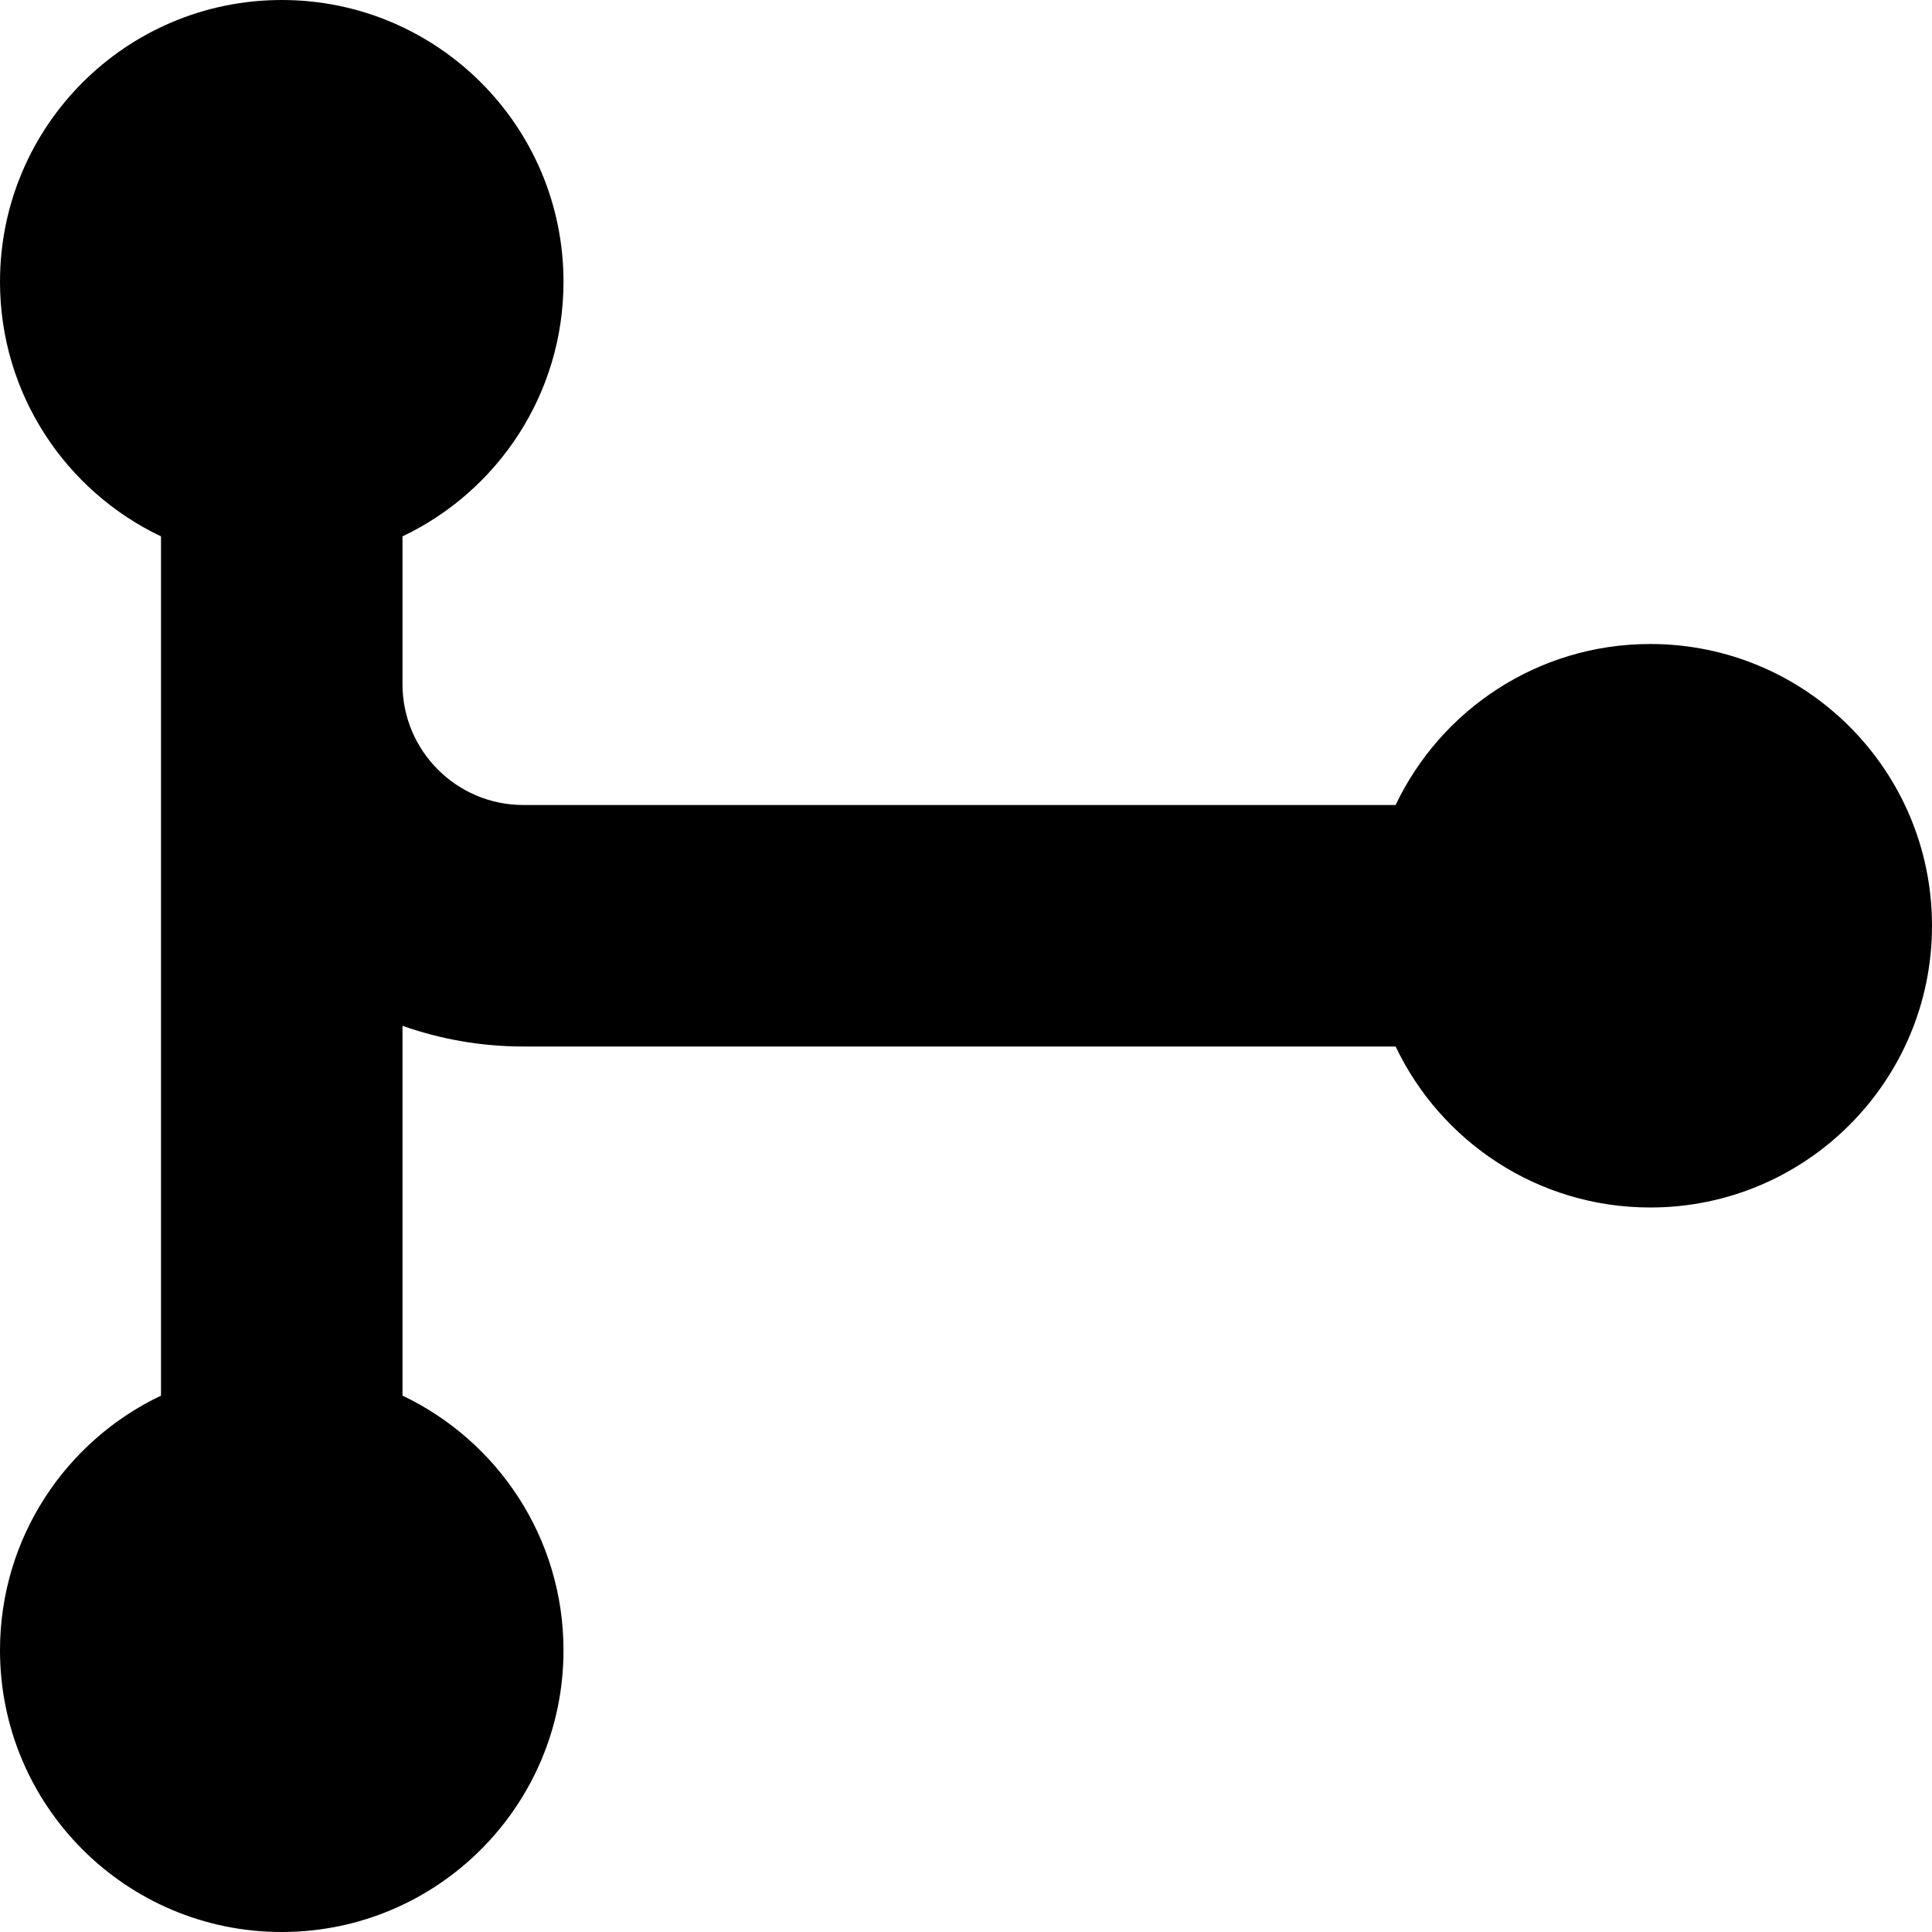 <?xml version="1.0" encoding="UTF-8"?>
<svg xmlns="http://www.w3.org/2000/svg" id="Layer_1" data-name="Layer 1" viewBox="0 0 24 24" width="512" height="512"><path d="M24,11.5c0,1.933-1.567,3.5-3.5,3.5-1.396,0-2.601-.818-3.163-2H6.5c-.525,0-1.03-.091-1.5-.257v4.594c1.182,.562,2,1.767,2,3.163,0,1.933-1.567,3.5-3.5,3.5s-3.5-1.567-3.5-3.5c0-1.396,.818-2.601,2-3.163V6.663C.818,6.101,0,4.896,0,3.5,0,1.567,1.567,0,3.5,0s3.5,1.567,3.5,3.5c0,1.396-.818,2.601-2,3.163v1.837c0,.827,.673,1.5,1.5,1.5h10.837c.562-1.182,1.767-2,3.163-2,1.933,0,3.5,1.567,3.5,3.5Z"/></svg>
